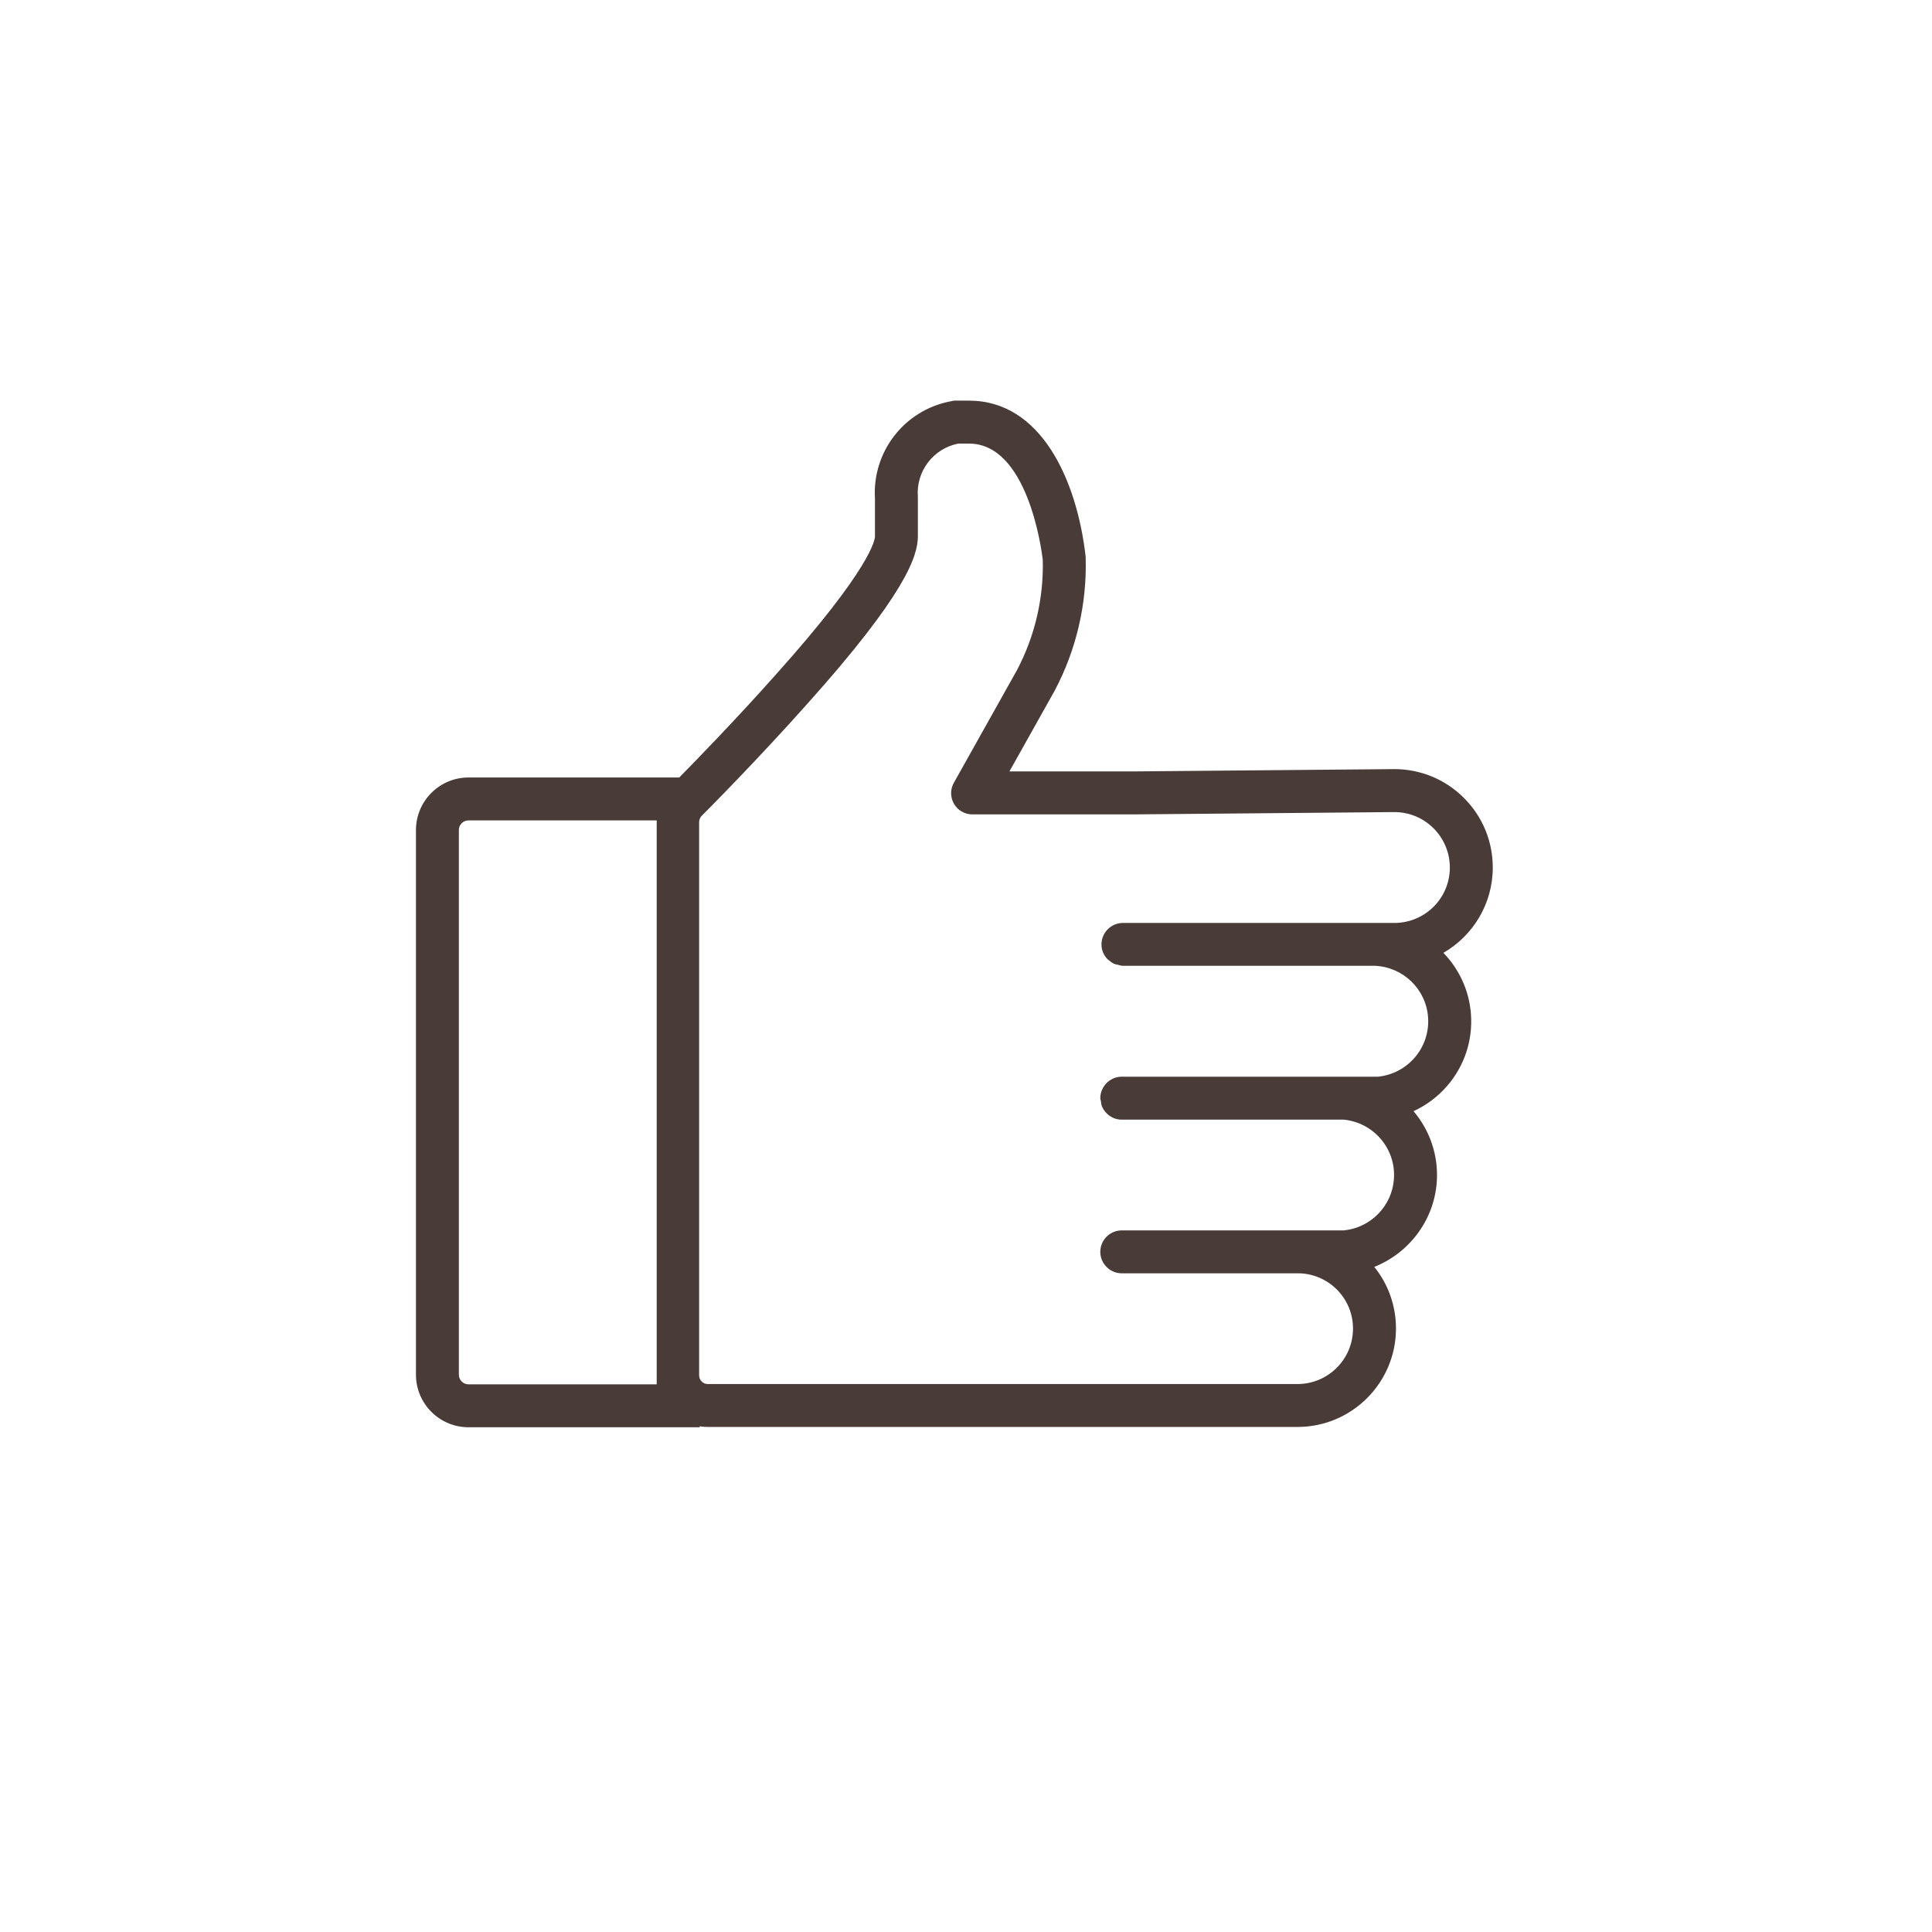 <?xml version="1.0" encoding="utf-8"?>
<!-- Generator: Adobe Illustrator 25.2.2, SVG Export Plug-In . SVG Version: 6.00 Build 0)  -->
<svg version="1.0" id="Ebene_1" xmlns="http://www.w3.org/2000/svg" xmlns:xlink="http://www.w3.org/1999/xlink" x="0px" y="0px"
	 viewBox="0 0 90 90" enable-background="new 0 0 90 90" xml:space="preserve">
<path fill="none" d="M52.299,42.998h12.656c1.427,0,2.584-1.157,2.584-2.584c0-1.428-1.156-2.585-2.584-2.586l-12.18,0.108h-7.487
	c-0.168-0.001-0.334-0.045-0.48-0.129c-0.475-0.269-0.641-0.872-0.372-1.347l2.937-5.242c0.835-1.583,1.25-3.354,1.203-5.143
	c-0.068-0.568-0.731-5.413-3.437-5.413h-0.501c-1.169,0.231-1.978,1.303-1.88,2.49v1.83c0,0.92-0.582,2.707-5.156,7.809
	c-2.314,2.598-4.642,4.94-4.926,5.224c-0.067,0.074-0.106,0.17-0.108,0.271v25.78c0,0.224,0.182,0.406,0.406,0.406h27.471
	c1.427,0,2.584-1.157,2.584-2.584c0-1.428-1.156-2.585-2.584-2.586h-8.199c-0.546,0-0.988-0.442-0.988-0.988
	c0-0.546,0.442-0.988,0.988-0.988H62.53c1.287-0.093,2.311-1.117,2.404-2.404c0.103-1.431-0.973-2.675-2.404-2.779H52.245
	c-0.001,0-0.002,0-0.002,0c-0.546-0.001-0.987-0.443-0.987-0.989c0.001-0.546,0.443-0.987,0.989-0.987h11.503
	c0.125,0.009,0.25,0.009,0.375,0c1.431-0.104,2.508-1.348,2.404-2.779c-0.104-1.431-1.348-2.508-2.779-2.404H52.245
	c-0.524-0.029-0.933-0.462-0.934-0.986C51.311,43.451,51.751,43.005,52.299,42.998z"/>
<path fill="none" d="M21.376,38.665V64.04c0,0.247,0.2,0.447,0.447,0.447h8.769V38.219h-8.769
	C21.576,38.219,21.376,38.419,21.376,38.665z"/>
<path fill="#493C38" d="M69.539,40.414c0-1.225-0.476-2.376-1.342-3.242c-0.866-0.866-2.017-1.343-3.241-1.344l-12.198,0.108
	l-5.735,0l2.095-3.739l0.012-0.022l0.012-0.022c0.993-1.882,1.489-4.001,1.434-6.128l-0.002-0.093l-0.011-0.092
	c-0.413-3.469-2.055-7.177-5.423-7.177h-0.501h-0.196l-0.192,0.038c-2.138,0.422-3.625,2.357-3.492,4.522v1.76
	c0,0.132-0.13,1.438-4.645,6.473c-1.841,2.068-3.693,3.971-4.472,4.762h-1.049h-8.769c-1.349,0-2.447,1.098-2.447,2.447V64.04
	c0,1.349,1.098,2.447,2.447,2.447h8.769h2v-0.044c0.124,0.02,0.252,0.03,0.382,0.03h27.471c2.527-0.001,4.583-2.057,4.584-4.583
	c0-1.058-0.355-2.062-1.011-2.874c1.607-0.636,2.782-2.156,2.911-3.948c0.09-1.249-0.33-2.419-1.082-3.306
	c0.593-0.271,1.127-0.668,1.566-1.176c0.804-0.929,1.197-2.115,1.109-3.34c-0.08-1.109-0.556-2.107-1.283-2.859
	C68.612,43.594,69.539,42.11,69.539,40.414z M30.592,64.487h-8.769c-0.247,0-0.447-0.2-0.447-0.447V38.665
	c0-0.247,0.2-0.447,0.447-0.447h8.769V64.487z M51.312,43.995c0,0.001-0.001,0.003-0.001,0.004c0,0.271,0.112,0.514,0.29,0.693
	c0.016,0.016,0.038,0.025,0.055,0.04c0.075,0.066,0.154,0.126,0.247,0.167c0.057,0.026,0.121,0.031,0.183,0.046
	c0.053,0.012,0.102,0.037,0.158,0.04h0.038c0.01,0,0.018,0.006,0.028,0.006h11.757c1.291,0.066,2.363,1.076,2.458,2.398
	c0.102,1.409-0.941,2.63-2.339,2.768H52.256c-0.413,0-0.769,0.254-0.921,0.613c-0.05,0.118-0.078,0.249-0.079,0.385
	c0,0,0,0.001,0,0.001s0,0.001,0,0.001v0c0,0.049,0.021,0.091,0.028,0.138c0.012,0.084,0.018,0.171,0.05,0.247
	c0.151,0.361,0.508,0.616,0.922,0.616h10.347c1.393,0.141,2.433,1.36,2.331,2.766c-0.091,1.261-1.078,2.264-2.328,2.392h-10.35
	c-0.55,0-1,0.45-1,1s0.45,1,1,1h8.304c1.373,0.062,2.469,1.186,2.468,2.574c0,1.427-1.157,2.583-2.584,2.584H32.974
	c-0.224,0-0.406-0.182-0.406-0.406v-25.78c0.003-0.1,0.041-0.196,0.108-0.271c0.284-0.284,2.612-2.625,4.926-5.224
	c4.574-5.102,5.156-6.888,5.156-7.809v-1.83c-0.098-1.187,0.711-2.259,1.88-2.49h0.501c2.707,0,3.37,4.845,3.437,5.413
	c0.047,1.789-0.368,3.56-1.203,5.143l-2.937,5.242c-0.269,0.475-0.102,1.078,0.372,1.347c0.147,0.083,0.312,0.127,0.48,0.129h7.487
	l12.18-0.108c1.428,0,2.584,1.158,2.584,2.586c0,1.405-1.123,2.542-2.52,2.578H52.311c-0.55,0-1,0.45-1,1
	C51.311,43.992,51.312,43.993,51.312,43.995z"/>
</svg>
